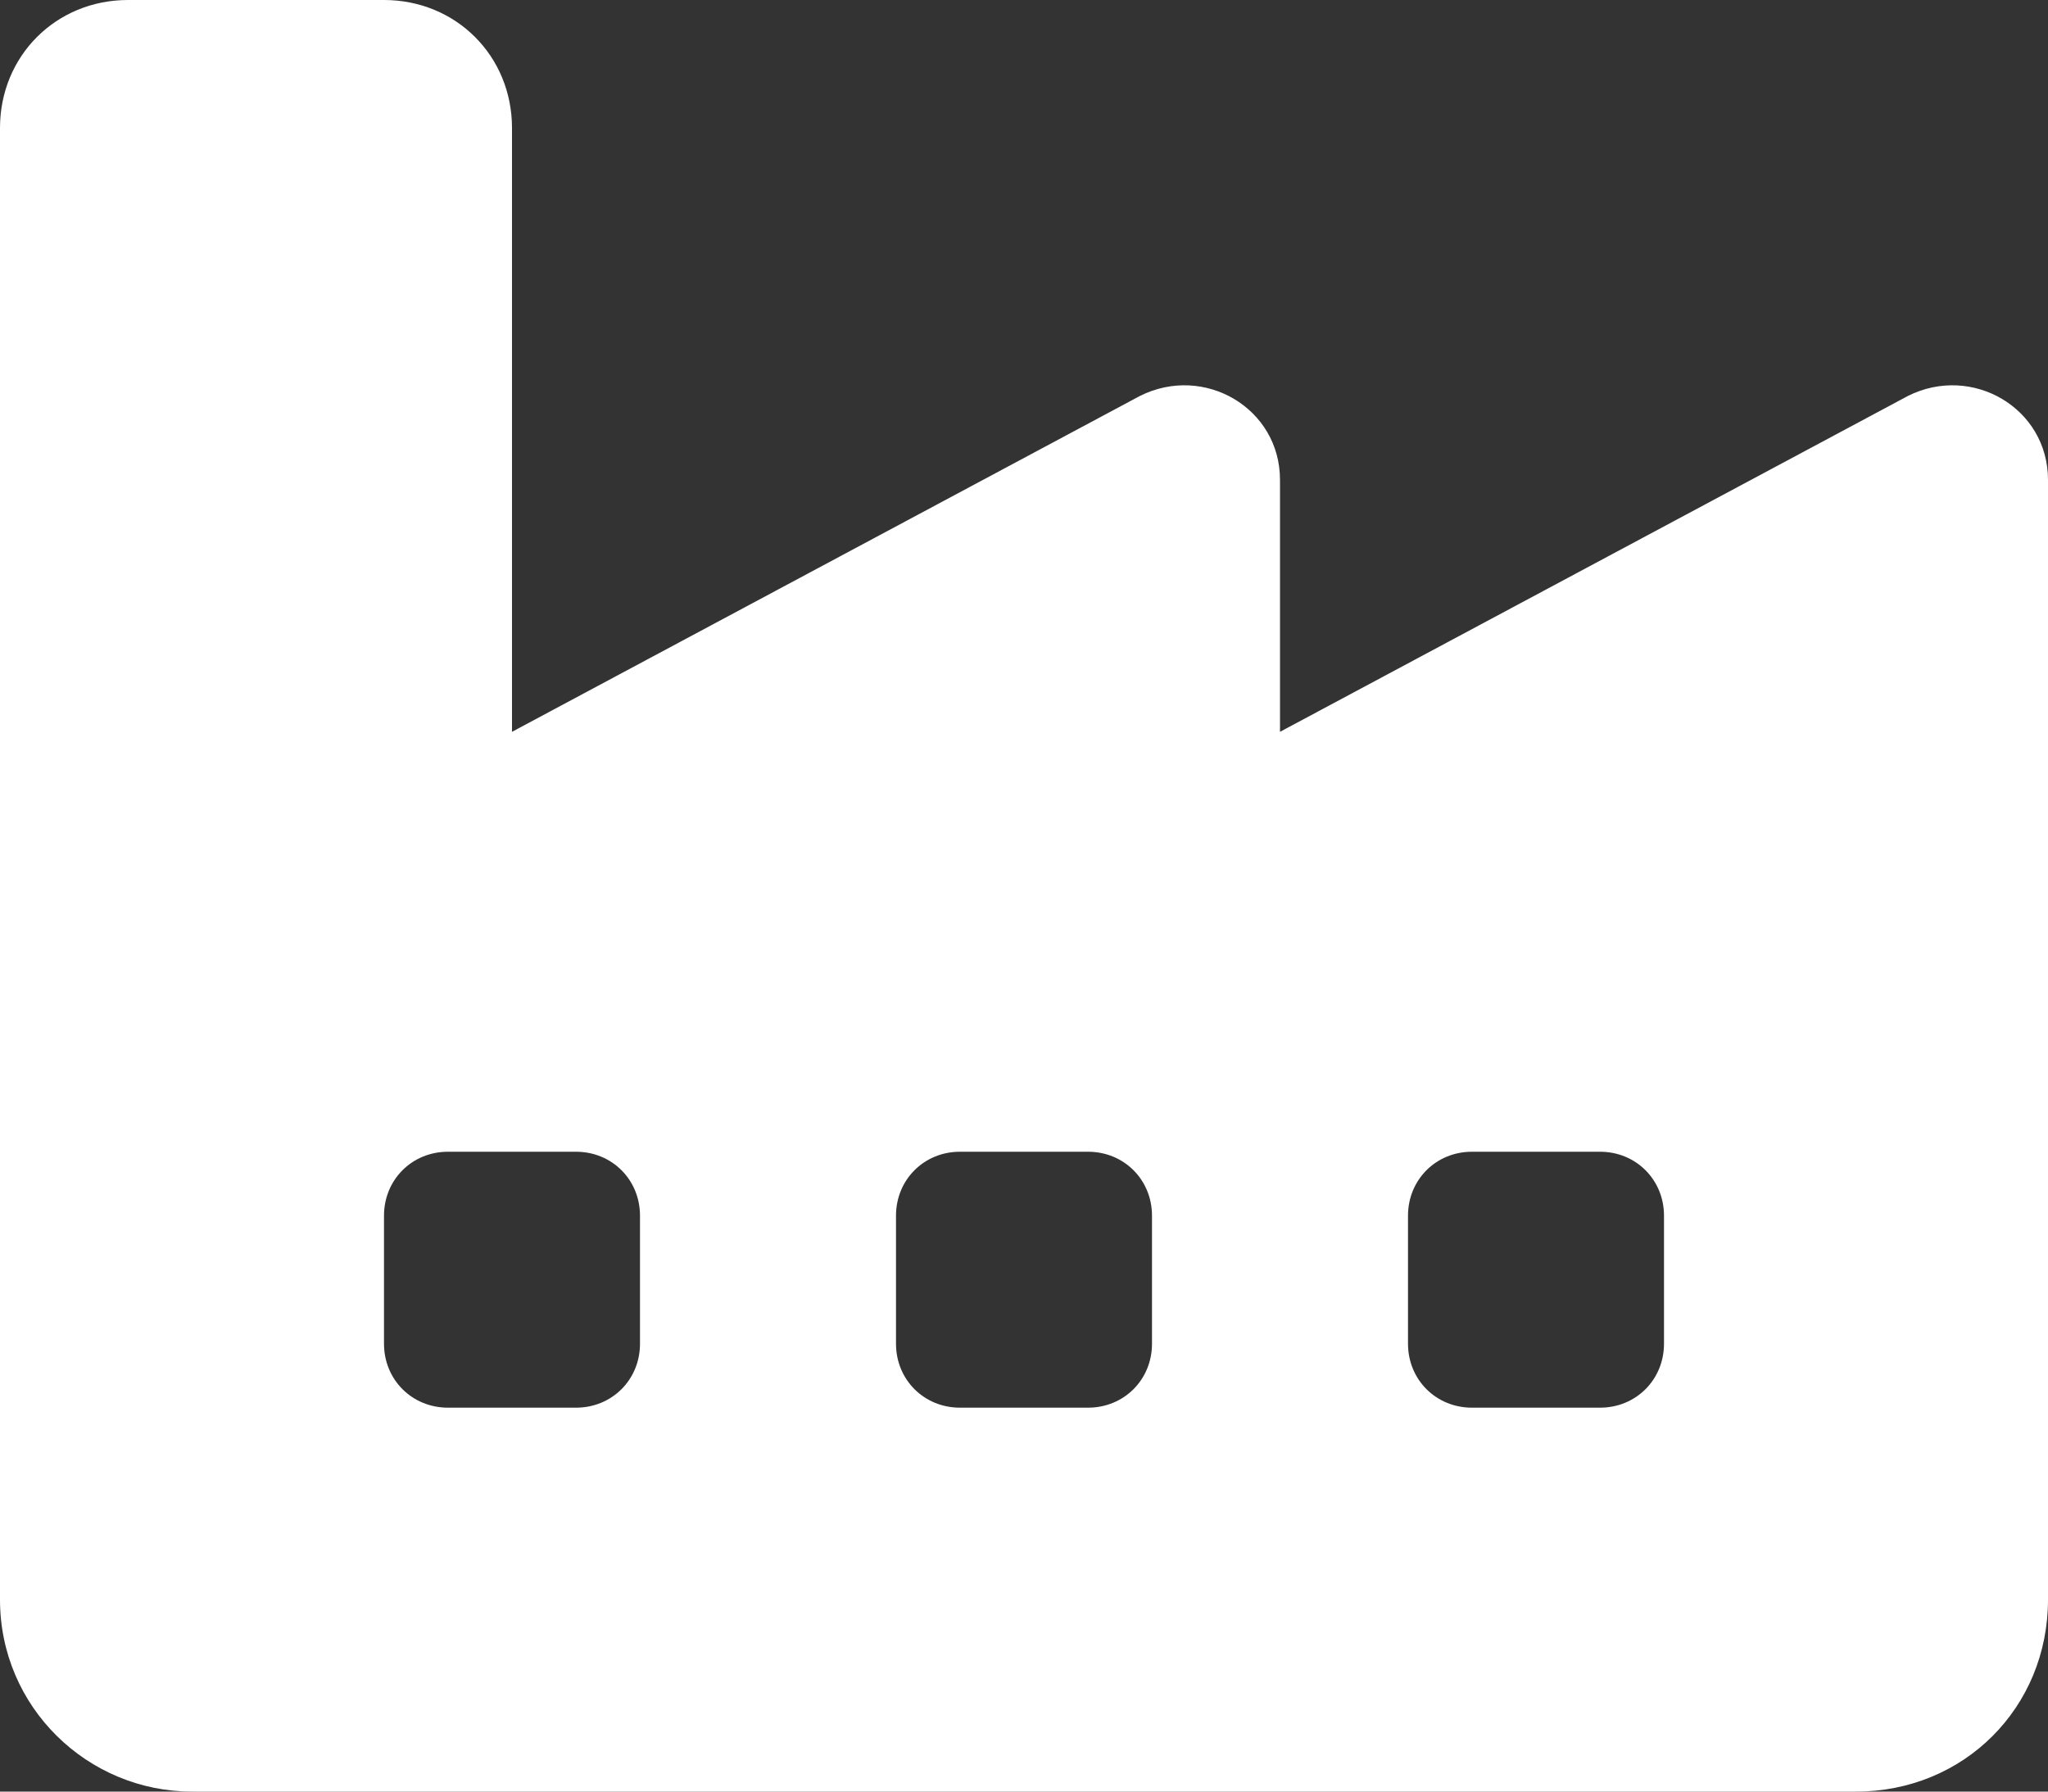<?xml version="1.0" encoding="UTF-8"?>
<svg xmlns="http://www.w3.org/2000/svg" width="48" height="42" viewBox="0 0 48 42" fill="none">
  <rect x="0" y="0" width="48" height="42" fill="#333333" stroke="none"/>
  <path d="M0 3C0 1.312 1.312 0 3 0H9C10.688 0 12 1.312 12 3V17.156L26.719 9.281C28.219 8.531 30 9.562 30 11.25V17.156L44.719 9.281C46.219 8.531 48 9.562 48 11.25V37.5C48 40.031 46.031 42 43.5 42H4.5C2.062 42 0 40.031 0 37.5V3ZM22.5 27C21.656 27 21 27.656 21 28.5V31.5C21 32.344 21.656 33 22.5 33H25.5C26.344 33 27 32.344 27 31.5V28.5C27 27.656 26.344 27 25.5 27H22.5ZM9 28.5V31.5C9 32.344 9.656 33 10.5 33H13.5C14.344 33 15 32.344 15 31.5V28.5C15 27.656 14.344 27 13.5 27H10.5C9.656 27 9 27.656 9 28.5ZM34.5 27C33.656 27 33 27.656 33 28.5V31.5C33 32.344 33.656 33 34.5 33H37.5C38.344 33 39 32.344 39 31.5V28.5C39 27.656 38.344 27 37.5 27H34.5Z" fill="white"></path>
</svg>
